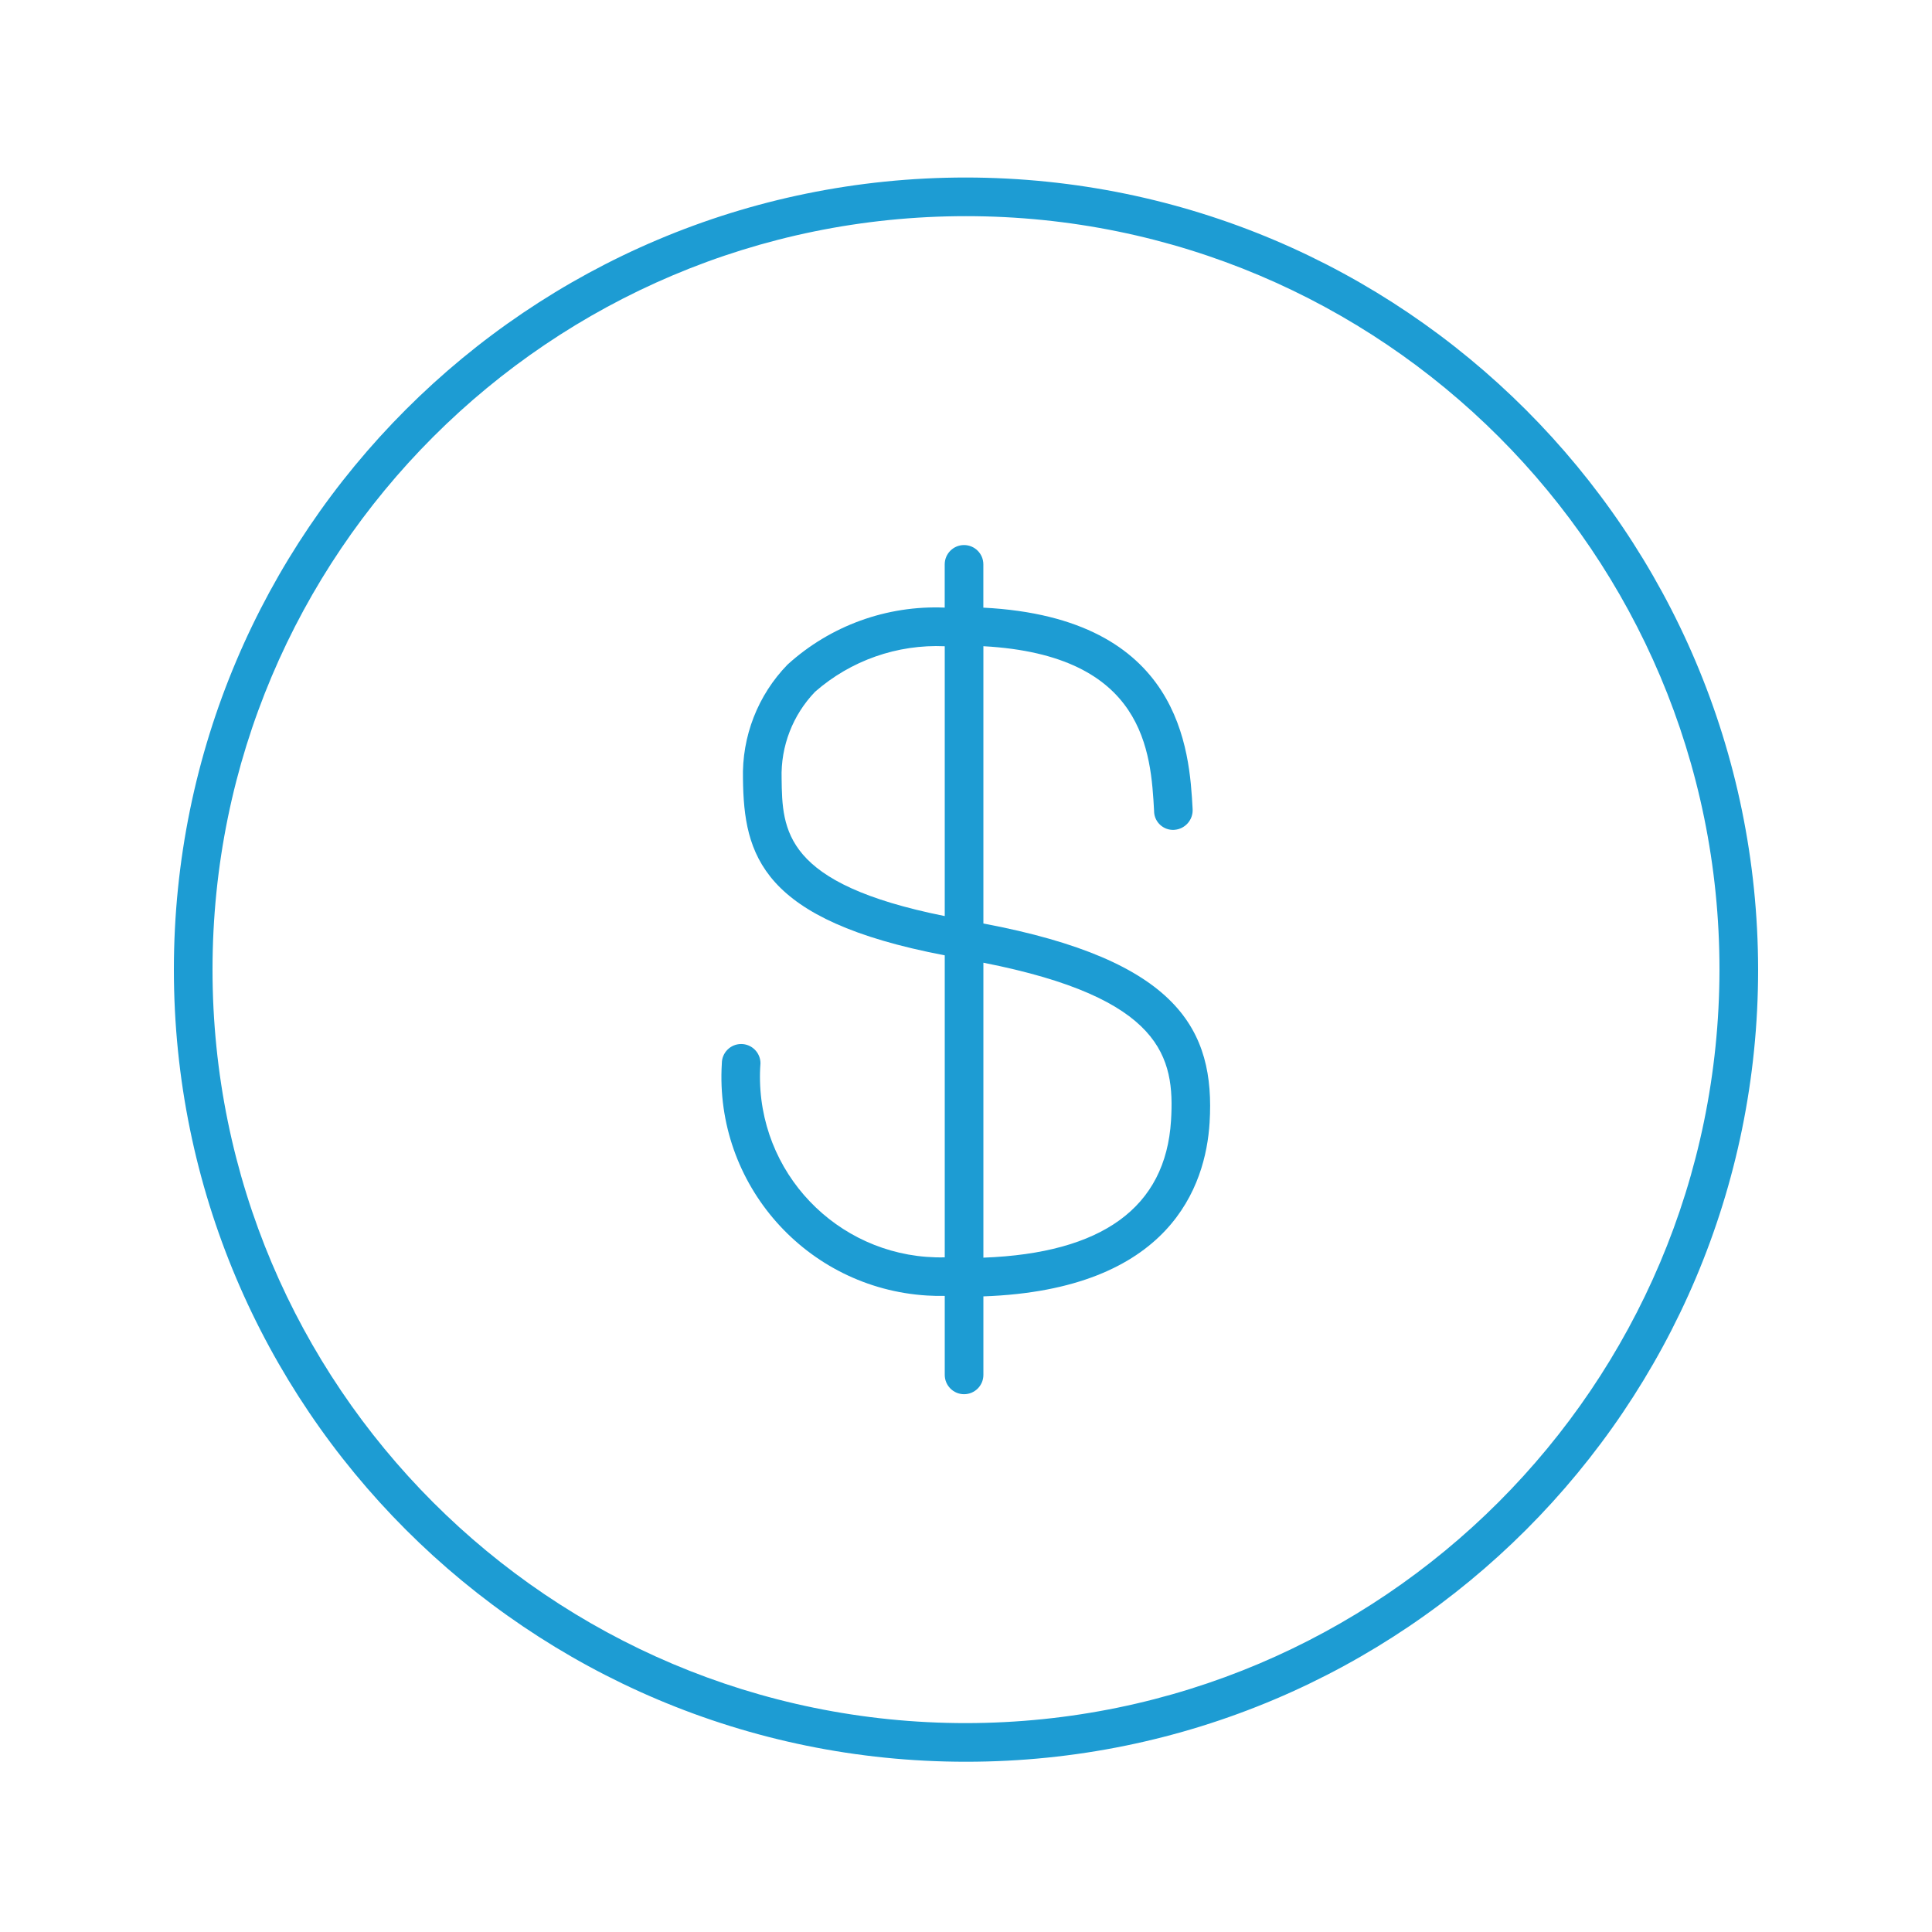 <?xml version="1.0" encoding="utf-8"?>
<!-- Generator: Adobe Illustrator 25.2.3, SVG Export Plug-In . SVG Version: 6.00 Build 0)  -->
<svg version="1.1" id="a7f98e09-0ffe-477e-b1aa-36d559a0c1ee"
	 xmlns="http://www.w3.org/2000/svg" xmlns:xlink="http://www.w3.org/1999/xlink" x="0px" y="0px" viewBox="0 0 50 50"
	 style="enable-background:new 0 0 50 50;" xml:space="preserve">
<path style="fill:#1D9CD3;" d="M25.45,23.9v-7.176c4.185,0.228,4.334,2.74,4.418,4.27v0.019c0.014,0.27,0.245,0.478,0.515,0.464
	c0.004,0,0.007,0,0.011-0.001c0.277-0.02,0.487-0.259,0.471-0.537c-0.082-1.506-0.286-4.952-5.416-5.213v-1.12
	c0-0.276-0.224-0.5-0.5-0.5s-0.5,0.224-0.5,0.5v1.119c-1.497-0.063-2.959,0.467-4.068,1.475c-0.769,0.791-1.184,1.859-1.153,2.962
	c0.025,1.957,0.456,3.653,5.222,4.562v7.816c-2.579,0.061-4.719-1.979-4.781-4.558c-0.004-0.154,0-0.309,0.012-0.463
	c0-0.276-0.224-0.5-0.5-0.5s-0.5,0.224-0.5,0.5c-0.193,3.125,2.184,5.816,5.309,6.009c0.153,0.009,0.307,0.013,0.46,0.01v2.044
	c0,0.276,0.224,0.5,0.5,0.5s0.5-0.224,0.5-0.5V33.55c4.837-0.17,5.753-2.862,5.854-4.492C31.452,26.651,30.489,24.85,25.45,23.9z
	 M20.228,20.145c-0.024-0.833,0.288-1.641,0.866-2.242c0.925-0.81,2.127-1.232,3.356-1.178v6.983
	c-4.176-0.837-4.205-2.219-4.222-3.565V20.145z M30.306,29c-0.139,2.251-1.785,3.435-4.856,3.548v-7.633
	C30.086,25.827,30.406,27.364,30.306,29z"/>
<path style="fill:#1D9CD3;" d="M25,4.594c-11.322,0-20.5,9.178-20.5,20.5s9.178,20.5,20.5,20.5s20.5-9.178,20.5-20.5
	C45.487,13.777,36.317,4.607,25,4.594z M25,44.594c-10.77,0-19.5-8.73-19.5-19.5s8.73-19.5,19.5-19.5s19.5,8.73,19.5,19.5
	C44.487,35.858,35.764,44.581,25,44.594z"/>
</svg>
